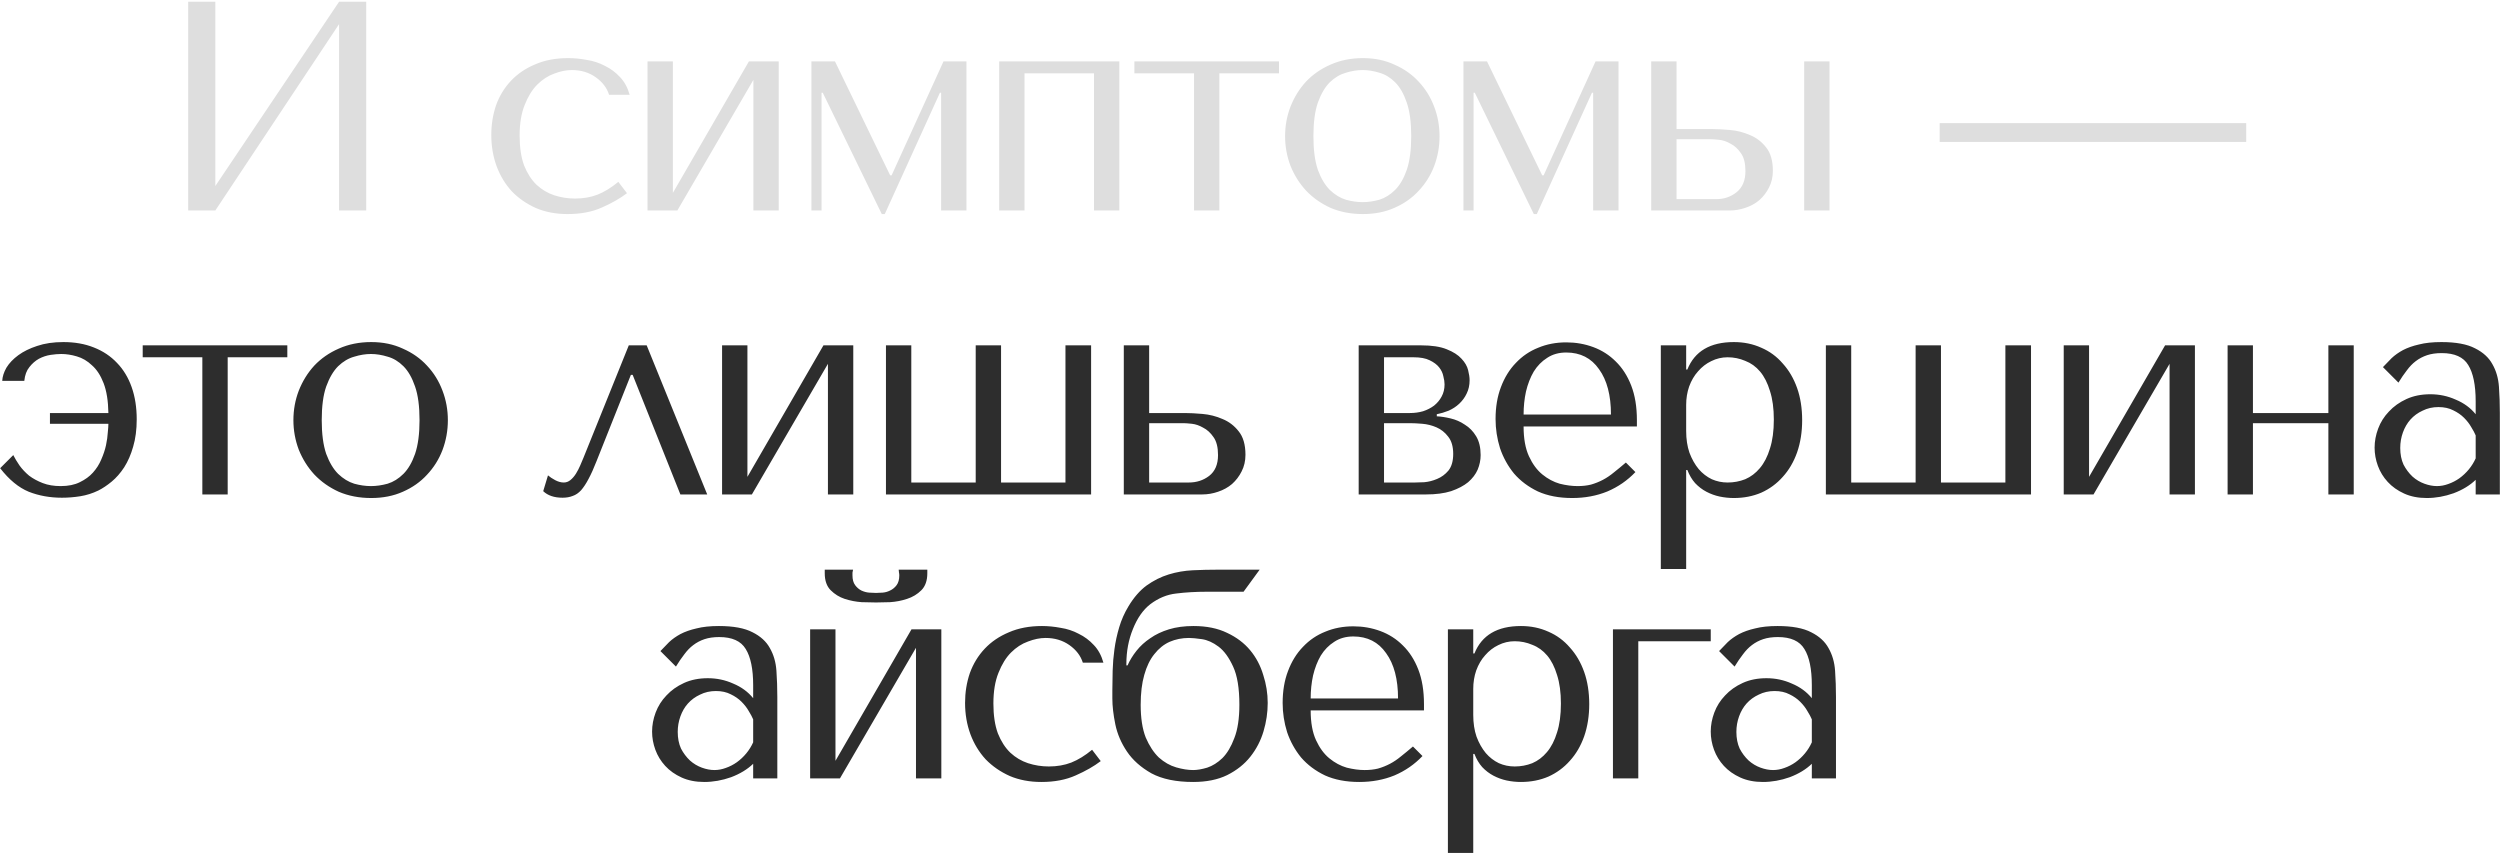 <?xml version="1.0" encoding="UTF-8"?> <svg xmlns="http://www.w3.org/2000/svg" width="1259" height="430" viewBox="0 0 1259 430" fill="none"><path d="M108.438 93.687L170.756 0.885H184.421V106H170.756V12.148L108.438 106H94.773V0.885H108.438V93.687ZM289.614 99.993C293.719 99.993 297.473 99.343 300.876 98.041C304.38 96.64 307.884 94.487 311.388 91.584L315.743 97.29C312.339 99.893 308.134 102.296 303.129 104.498C298.224 106.701 292.467 107.802 285.86 107.802C279.954 107.802 274.648 106.801 269.943 104.799C265.238 102.696 261.183 99.893 257.779 96.389C254.476 92.786 251.923 88.581 250.121 83.776C248.319 78.87 247.418 73.615 247.418 68.009C247.418 62.703 248.219 57.697 249.821 52.992C251.523 48.287 254.025 44.183 257.329 40.679C260.633 37.175 264.687 34.422 269.492 32.42C274.297 30.317 279.853 29.266 286.16 29.266C289.164 29.266 292.267 29.567 295.471 30.167C298.774 30.668 301.827 31.669 304.631 33.17C307.534 34.572 310.086 36.474 312.289 38.877C314.491 41.179 316.093 44.133 317.094 47.736H306.733C305.632 44.233 303.379 41.279 299.975 38.877C296.572 36.474 292.567 35.273 287.962 35.273C285.159 35.273 282.206 35.873 279.103 37.075C275.999 38.176 273.146 40.028 270.543 42.631C268.041 45.134 265.938 48.537 264.236 52.842C262.535 57.047 261.684 62.202 261.684 68.309C261.684 74.215 262.434 79.221 263.936 83.325C265.538 87.33 267.64 90.583 270.243 93.086C272.846 95.489 275.799 97.24 279.103 98.342C282.506 99.443 286.01 99.993 289.614 99.993ZM338.86 97.14L377.151 30.918H392.168V106H379.404V40.228L341.112 106H326.096V30.918H338.86V97.14ZM420.49 30.918L448.27 88.281H449.021L475.15 30.918H486.712V106H473.948V46.685H473.348L445.567 107.802H444.066L414.333 46.685H413.733V106H408.627V30.918H420.49ZM515.947 36.925V106H503.183V30.918H563.699V106H550.936V36.925H515.947ZM601.312 106V36.925H571.279V30.918H644.109V36.925H614.076V106H601.312ZM724.955 68.609C724.955 73.815 724.054 78.82 722.253 83.626C720.451 88.331 717.848 92.485 714.444 96.089C711.14 99.693 707.086 102.546 702.281 104.649C697.576 106.751 692.27 107.802 686.363 107.802C680.357 107.802 674.901 106.751 669.996 104.649C665.19 102.446 661.086 99.543 657.682 95.939C654.378 92.335 651.776 88.181 649.874 83.475C648.072 78.67 647.171 73.715 647.171 68.609C647.171 63.404 648.072 58.448 649.874 53.743C651.776 48.938 654.378 44.733 657.682 41.129C661.086 37.525 665.19 34.672 669.996 32.57C674.901 30.367 680.357 29.266 686.363 29.266C692.27 29.266 697.576 30.367 702.281 32.57C707.086 34.672 711.14 37.525 714.444 41.129C717.848 44.733 720.451 48.938 722.253 53.743C724.054 58.448 724.955 63.404 724.955 68.609ZM710.69 68.609C710.69 61.602 709.939 55.945 708.437 51.641C706.936 47.236 704.984 43.832 702.581 41.43C700.178 39.027 697.526 37.425 694.622 36.624C691.719 35.723 688.916 35.273 686.213 35.273C683.51 35.273 680.707 35.723 677.804 36.624C674.901 37.425 672.198 39.027 669.695 41.43C667.293 43.832 665.29 47.236 663.689 51.641C662.187 55.945 661.436 61.602 661.436 68.609C661.436 75.517 662.187 81.173 663.689 85.578C665.29 89.882 667.293 93.236 669.695 95.639C672.198 98.041 674.901 99.693 677.804 100.594C680.707 101.395 683.51 101.795 686.213 101.795C688.916 101.795 691.719 101.395 694.622 100.594C697.526 99.693 700.178 98.041 702.581 95.639C704.984 93.236 706.936 89.882 708.437 85.578C709.939 81.173 710.69 75.517 710.69 68.609ZM748.856 30.918L776.636 88.281H777.387L803.516 30.918H815.078V106H802.314V46.685H801.714L773.934 107.802H772.432L742.699 46.685H742.099V106H736.993V30.918H748.856ZM831.549 30.918H844.313V65.005H862.333C864.736 65.005 867.689 65.155 871.193 65.456C874.697 65.756 878.05 66.607 881.254 68.009C884.457 69.31 887.16 71.362 889.363 74.165C891.665 76.968 892.816 80.923 892.816 86.028C892.816 89.132 892.166 91.935 890.864 94.437C889.663 96.84 888.061 98.942 886.059 100.744C884.057 102.446 881.704 103.748 879.001 104.649C876.398 105.55 873.746 106 871.043 106H831.549V30.918ZM908.584 30.918H921.347V106H908.584V30.918ZM844.313 100.294H864.285C868.189 100.294 871.593 99.142 874.496 96.84C877.5 94.437 879.001 90.883 879.001 86.178C879.001 82.274 878.25 79.271 876.749 77.168C875.247 74.966 873.495 73.364 871.493 72.363C869.591 71.262 867.689 70.611 865.787 70.411C863.885 70.211 862.483 70.111 861.582 70.111H844.313V100.294ZM976.821 71.462V62.002H1131.19V71.462H976.821Z" fill="#DEDEDE"></path><path d="M30.86 178.273C29.258 178.273 27.456 178.423 25.454 178.723C23.451 179.024 21.499 179.674 19.597 180.675C17.795 181.677 16.194 183.078 14.792 184.88C13.39 186.582 12.54 188.884 12.239 191.788H1.127C1.227 189.685 1.928 187.483 3.229 185.18C4.631 182.878 6.633 180.776 9.236 178.873C11.839 176.971 14.992 175.42 18.696 174.218C22.5 172.917 26.905 172.266 31.911 172.266C37.617 172.266 42.722 173.167 47.227 174.969C51.833 176.771 55.737 179.374 58.94 182.778C62.144 186.081 64.596 190.136 66.298 194.941C68 199.746 68.851 205.152 68.851 211.159C68.851 216.364 68.25 220.969 67.049 224.974C65.948 228.878 64.446 232.332 62.544 235.335C60.642 238.238 58.54 240.641 56.237 242.543C53.935 244.445 51.682 245.947 49.48 247.048C46.577 248.449 43.574 249.4 40.47 249.901C37.367 250.402 34.263 250.652 31.16 250.652C25.153 250.652 19.597 249.651 14.492 247.649C9.386 245.546 4.581 241.592 0.076 235.786L6.683 229.178C7.484 230.78 8.535 232.532 9.837 234.434C11.138 236.236 12.74 237.938 14.642 239.54C16.644 241.041 18.947 242.293 21.549 243.294C24.152 244.295 27.156 244.795 30.559 244.795C34.363 244.795 37.567 244.145 40.17 242.843C42.873 241.542 45.075 239.94 46.777 238.038C48.579 236.036 49.98 233.833 50.982 231.431C52.083 228.928 52.884 226.525 53.384 224.223C53.885 221.82 54.185 219.668 54.285 217.766C54.485 215.864 54.586 214.412 54.586 213.411H25.153V208.005H54.586C54.485 201.899 53.684 196.893 52.183 192.989C50.681 189.085 48.729 186.081 46.327 183.979C44.024 181.777 41.471 180.275 38.668 179.474C35.965 178.673 33.362 178.273 30.86 178.273ZM101.9 249V179.925H71.867V173.918H144.697V179.925H114.664V249H101.9ZM225.543 211.609C225.543 216.815 224.642 221.82 222.841 226.626C221.039 231.331 218.436 235.485 215.032 239.089C211.728 242.693 207.674 245.546 202.869 247.649C198.164 249.751 192.858 250.802 186.951 250.802C180.945 250.802 175.489 249.751 170.584 247.649C165.778 245.446 161.674 242.543 158.27 238.939C154.966 235.335 152.364 231.181 150.462 226.475C148.66 221.67 147.759 216.715 147.759 211.609C147.759 206.404 148.66 201.448 150.462 196.743C152.364 191.938 154.966 187.733 158.27 184.129C161.674 180.525 165.778 177.672 170.584 175.57C175.489 173.367 180.945 172.266 186.951 172.266C192.858 172.266 198.164 173.367 202.869 175.57C207.674 177.672 211.728 180.525 215.032 184.129C218.436 187.733 221.039 191.938 222.841 196.743C224.642 201.448 225.543 206.404 225.543 211.609ZM211.278 211.609C211.278 204.602 210.527 198.945 209.025 194.641C207.524 190.236 205.572 186.832 203.169 184.43C200.766 182.027 198.114 180.425 195.21 179.624C192.307 178.723 189.504 178.273 186.801 178.273C184.098 178.273 181.295 178.723 178.392 179.624C175.489 180.425 172.786 182.027 170.283 184.43C167.881 186.832 165.878 190.236 164.277 194.641C162.775 198.945 162.024 204.602 162.024 211.609C162.024 218.517 162.775 224.173 164.277 228.578C165.878 232.882 167.881 236.236 170.283 238.639C172.786 241.041 175.489 242.693 178.392 243.594C181.295 244.395 184.098 244.795 186.801 244.795C189.504 244.795 192.307 244.395 195.21 243.594C198.114 242.693 200.766 241.041 203.169 238.639C205.572 236.236 207.524 232.882 209.025 228.578C210.527 224.173 211.278 218.517 211.278 211.609ZM325.669 173.918L356.152 249H342.637L318.611 188.784H317.71L300.441 232.182C299.04 235.786 297.688 238.789 296.387 241.191C295.185 243.494 293.934 245.396 292.633 246.898C291.331 248.299 289.93 249.25 288.428 249.751C286.926 250.351 285.225 250.652 283.323 250.652C279.118 250.652 275.864 249.551 273.562 247.348L275.964 239.39C276.865 240.19 278.067 240.991 279.568 241.792C281.07 242.593 282.522 242.993 283.923 242.993C285.124 242.993 286.226 242.593 287.227 241.792C288.328 240.891 289.279 239.79 290.08 238.489C290.881 237.187 291.582 235.836 292.182 234.434C292.783 232.932 293.333 231.631 293.834 230.53L316.659 173.918H325.669ZM376.401 240.14L414.692 173.918H429.709V249H416.945V183.228L378.653 249H363.637V173.918H376.401V240.14ZM446.168 249V173.918H458.932V242.993H491.367V173.918H504.131V242.993H536.567V173.918H549.481V249H446.168ZM565.947 173.918H578.711V208.005H596.731C599.133 208.005 602.087 208.155 605.59 208.456C609.094 208.756 612.448 209.607 615.651 211.009C618.855 212.31 621.558 214.362 623.76 217.165C626.063 219.968 627.214 223.923 627.214 229.028C627.214 232.132 626.563 234.935 625.262 237.437C624.061 239.84 622.459 241.942 620.457 243.744C618.455 245.446 616.102 246.748 613.399 247.649C610.796 248.55 608.143 249 605.44 249H565.947V173.918ZM578.711 242.993H598.683C602.587 242.993 605.991 241.892 608.894 239.69C611.897 237.387 613.399 233.884 613.399 229.178C613.399 225.274 612.648 222.271 611.147 220.169C609.645 217.966 607.893 216.364 605.891 215.363C603.989 214.262 602.087 213.611 600.185 213.411C598.283 213.211 596.881 213.111 595.98 213.111H578.711V242.993ZM684.231 173.918H715.615C721.021 173.918 725.325 174.569 728.529 175.87C731.833 177.172 734.335 178.773 736.037 180.675C737.739 182.477 738.84 184.38 739.341 186.382C739.841 188.384 740.092 190.086 740.092 191.487C740.092 193.99 739.591 196.242 738.59 198.245C737.689 200.147 736.438 201.849 734.836 203.35C733.334 204.752 731.582 205.903 729.58 206.804C727.578 207.605 725.576 208.205 723.573 208.606V209.657C725.676 209.757 727.978 210.108 730.481 210.708C733.084 211.309 735.486 212.36 737.689 213.862C739.991 215.263 741.893 217.215 743.395 219.718C744.897 222.221 745.648 225.374 745.648 229.178C745.648 231.681 745.147 234.134 744.146 236.536C743.145 238.839 741.543 240.941 739.341 242.843C737.138 244.645 734.285 246.147 730.781 247.348C727.278 248.449 723.073 249 718.168 249H684.231V173.918ZM696.994 242.993H712.612C713.613 242.993 715.164 242.943 717.267 242.843C719.469 242.643 721.621 242.092 723.724 241.191C725.926 240.29 727.828 238.889 729.43 236.987C731.032 234.985 731.833 232.182 731.833 228.578C731.833 224.874 730.982 221.971 729.28 219.868C727.678 217.766 725.726 216.214 723.423 215.213C721.121 214.212 718.718 213.611 716.215 213.411C713.813 213.211 711.811 213.111 710.209 213.111H696.994V242.993ZM696.994 208.005H710.059C712.361 208.005 714.564 207.705 716.666 207.104C718.768 206.404 720.62 205.452 722.222 204.251C723.824 202.95 725.075 201.448 725.976 199.746C726.977 197.944 727.478 195.892 727.478 193.59C727.478 192.388 727.278 191.037 726.877 189.535C726.577 187.933 725.876 186.432 724.775 185.03C723.674 183.629 722.072 182.427 719.97 181.426C717.967 180.425 715.264 179.925 711.861 179.925H696.994V208.005ZM824.343 214.763H767.281C767.281 220.869 768.182 225.875 769.984 229.779C771.785 233.683 774.038 236.737 776.741 238.939C779.444 241.141 782.347 242.693 785.45 243.594C788.654 244.395 791.657 244.795 794.46 244.795C796.963 244.795 799.215 244.545 801.218 244.045C803.32 243.444 805.322 242.643 807.224 241.642C809.126 240.641 810.978 239.39 812.78 237.888C814.682 236.386 816.684 234.734 818.787 232.932L823.592 237.738C819.588 241.942 814.883 245.196 809.477 247.498C804.071 249.701 798.164 250.802 791.757 250.802C785.15 250.802 779.394 249.701 774.488 247.498C769.683 245.196 765.679 242.193 762.475 238.489C759.372 234.684 757.019 230.43 755.418 225.725C753.916 220.919 753.165 216.014 753.165 211.009C753.165 205.002 754.066 199.646 755.868 194.941C757.67 190.136 760.173 186.081 763.376 182.778C766.58 179.374 770.334 176.821 774.639 175.119C778.943 173.317 783.648 172.416 788.754 172.416C793.559 172.416 798.114 173.217 802.419 174.819C806.724 176.421 810.478 178.823 813.681 182.027C816.985 185.23 819.588 189.285 821.49 194.19C823.392 199.096 824.343 204.902 824.343 211.609V214.763ZM767.281 208.756H811.279C811.279 199.046 809.276 191.437 805.272 185.931C801.368 180.325 795.862 177.522 788.754 177.522C785.05 177.522 781.846 178.423 779.144 180.225C776.441 181.927 774.188 184.229 772.386 187.133C770.684 190.036 769.383 193.389 768.482 197.193C767.681 200.898 767.281 204.752 767.281 208.756ZM836.389 286.541V173.918H849.153V186.081H849.753C853.457 176.871 861.266 172.266 873.179 172.266C878.184 172.266 882.789 173.217 886.994 175.119C891.199 176.921 894.803 179.574 897.806 183.078C900.909 186.482 903.312 190.586 905.014 195.392C906.716 200.197 907.566 205.603 907.566 211.609C907.566 217.516 906.716 222.922 905.014 227.827C903.312 232.632 900.909 236.737 897.806 240.14C894.803 243.544 891.199 246.197 886.994 248.099C882.789 249.901 878.184 250.802 873.179 250.802C870.776 250.802 868.374 250.552 865.971 250.051C863.669 249.551 861.466 248.75 859.364 247.649C857.262 246.547 855.36 245.096 853.658 243.294C852.056 241.492 850.755 239.289 849.753 236.687H849.153V286.541H836.389ZM849.153 203.951V217.015C849.153 221.12 849.703 224.774 850.805 227.977C852.006 231.181 853.558 233.934 855.46 236.236C857.362 238.438 859.564 240.14 862.067 241.342C864.57 242.443 867.222 242.993 870.026 242.993C873.129 242.993 876.082 242.443 878.885 241.342C881.688 240.14 884.141 238.288 886.243 235.786C888.446 233.183 890.147 229.879 891.349 225.875C892.65 221.87 893.301 217.015 893.301 211.309C893.301 205.703 892.65 200.898 891.349 196.893C890.147 192.889 888.496 189.635 886.393 187.133C884.291 184.63 881.788 182.828 878.885 181.727C876.082 180.525 873.129 179.925 870.026 179.925C867.122 179.925 864.369 180.575 861.767 181.877C859.264 183.078 857.061 184.78 855.159 186.982C853.257 189.085 851.756 191.637 850.654 194.641C849.653 197.544 849.153 200.647 849.153 203.951ZM919.507 249V173.918H932.271V242.993H964.706V173.918H977.47V242.993H1009.91V173.918H1022.82V249H919.507ZM1052.05 240.14L1090.34 173.918H1105.36V249H1092.59V183.228L1054.3 249H1039.29V173.918H1052.05V240.14ZM1134.58 213.111V249H1121.82V173.918H1134.58V208.005H1172.57V173.918H1185.34V249H1172.57V213.111H1134.58ZM1229.49 172.266C1236.79 172.266 1242.45 173.317 1246.45 175.42C1250.46 177.422 1253.36 180.075 1255.16 183.378C1257.07 186.682 1258.17 190.486 1258.47 194.791C1258.77 199.096 1258.92 203.5 1258.92 208.005V249H1246.75V241.642C1243.85 244.445 1240.15 246.697 1235.64 248.399C1231.14 250.001 1226.63 250.802 1222.13 250.802C1217.82 250.802 1214.02 250.051 1210.72 248.55C1207.41 247.048 1204.66 245.096 1202.46 242.693C1200.25 240.29 1198.6 237.588 1197.5 234.584C1196.4 231.581 1195.85 228.528 1195.85 225.424C1195.85 222.221 1196.45 219.017 1197.65 215.814C1198.85 212.61 1200.65 209.757 1203.06 207.254C1205.46 204.652 1208.41 202.549 1211.92 200.948C1215.42 199.346 1219.43 198.545 1223.93 198.545C1228.43 198.545 1232.69 199.446 1236.69 201.248C1240.8 202.95 1244.15 205.402 1246.75 208.606V202.149C1246.75 193.94 1245.5 187.833 1243 183.829C1240.6 179.825 1236.14 177.822 1229.64 177.822C1226.83 177.822 1224.38 178.173 1222.28 178.873C1220.18 179.574 1218.27 180.575 1216.57 181.877C1214.97 183.078 1213.47 184.63 1212.07 186.532C1210.67 188.334 1209.26 190.386 1207.86 192.689L1200.05 184.88C1201.46 183.378 1202.91 181.877 1204.41 180.375C1206.01 178.873 1207.91 177.522 1210.11 176.321C1212.42 175.119 1215.12 174.168 1218.22 173.468C1221.33 172.667 1225.08 172.266 1229.49 172.266ZM1246.75 219.268C1246.25 218.066 1245.5 216.665 1244.5 215.063C1243.6 213.461 1242.4 211.91 1240.9 210.408C1239.4 208.906 1237.59 207.655 1235.49 206.654C1233.39 205.553 1230.89 205.002 1227.98 205.002C1225.08 205.002 1222.43 205.603 1220.03 206.804C1217.62 207.905 1215.57 209.407 1213.87 211.309C1212.27 213.111 1211.02 215.263 1210.11 217.766C1209.21 220.269 1208.76 222.871 1208.76 225.574C1208.76 228.778 1209.31 231.581 1210.42 233.984C1211.62 236.286 1213.12 238.288 1214.92 239.99C1216.72 241.592 1218.72 242.793 1220.93 243.594C1223.13 244.395 1225.23 244.795 1227.23 244.795C1229.14 244.795 1231.04 244.445 1232.94 243.744C1234.94 243.044 1236.79 242.092 1238.5 240.891C1240.3 239.59 1241.9 238.088 1243.3 236.386C1244.7 234.684 1245.85 232.832 1246.75 230.83V219.268ZM362.026 315.266C369.334 315.266 374.99 316.317 378.994 318.42C382.999 320.422 385.902 323.075 387.704 326.378C389.606 329.682 390.707 333.486 391.008 337.791C391.308 342.096 391.458 346.5 391.458 351.005V392H379.295V384.642C376.392 387.445 372.688 389.697 368.183 391.399C363.678 393.001 359.173 393.802 354.668 393.802C350.363 393.802 346.559 393.051 343.255 391.55C339.952 390.048 337.199 388.096 334.996 385.693C332.794 383.29 331.142 380.588 330.041 377.584C328.94 374.581 328.389 371.528 328.389 368.424C328.389 365.221 328.99 362.017 330.191 358.814C331.393 355.61 333.194 352.757 335.597 350.254C338 347.652 340.953 345.549 344.457 343.948C347.961 342.346 351.965 341.545 356.47 341.545C360.975 341.545 365.229 342.446 369.234 344.248C373.338 345.95 376.692 348.402 379.295 351.606V345.149C379.295 336.94 378.043 330.833 375.541 326.829C373.138 322.825 368.683 320.822 362.176 320.822C359.373 320.822 356.92 321.173 354.818 321.873C352.716 322.574 350.814 323.575 349.112 324.877C347.51 326.078 346.008 327.63 344.607 329.532C343.205 331.334 341.804 333.386 340.402 335.689L332.594 327.88C333.995 326.378 335.447 324.877 336.949 323.375C338.55 321.873 340.452 320.522 342.655 319.321C344.957 318.119 347.66 317.168 350.764 316.468C353.867 315.667 357.621 315.266 362.026 315.266ZM379.295 362.268C378.794 361.066 378.043 359.665 377.042 358.063C376.141 356.461 374.94 354.91 373.438 353.408C371.937 351.906 370.135 350.655 368.032 349.654C365.93 348.553 363.427 348.002 360.524 348.002C357.621 348.002 354.968 348.603 352.566 349.804C350.163 350.905 348.111 352.407 346.409 354.309C344.807 356.111 343.556 358.263 342.655 360.766C341.754 363.269 341.303 365.871 341.303 368.574C341.303 371.778 341.854 374.581 342.955 376.984C344.156 379.286 345.658 381.288 347.46 382.99C349.262 384.592 351.264 385.793 353.467 386.594C355.669 387.395 357.771 387.795 359.773 387.795C361.676 387.795 363.578 387.445 365.48 386.744C367.482 386.044 369.334 385.092 371.036 383.891C372.838 382.59 374.439 381.088 375.841 379.386C377.243 377.684 378.394 375.832 379.295 373.83V362.268ZM420.746 383.14L459.038 316.918H474.054V392H461.29V326.228L422.998 392H407.982V316.918H420.746V383.14ZM441.168 303.403C439.266 303.403 436.863 303.353 433.96 303.253C431.057 303.053 428.204 302.502 425.401 301.601C422.698 300.7 420.345 299.249 418.343 297.247C416.341 295.244 415.34 292.391 415.34 288.687V286.885H429.606C429.505 287.386 429.405 287.886 429.305 288.387C429.305 288.787 429.305 289.238 429.305 289.738C429.305 291.841 429.756 293.493 430.657 294.694C431.558 295.895 432.609 296.796 433.81 297.397C435.112 297.997 436.413 298.348 437.714 298.448C439.116 298.548 440.267 298.598 441.168 298.598C442.069 298.598 443.17 298.548 444.472 298.448C445.773 298.348 447.025 297.997 448.226 297.397C449.527 296.796 450.628 295.895 451.529 294.694C452.43 293.493 452.881 291.841 452.881 289.738C452.881 289.238 452.831 288.787 452.731 288.387C452.731 287.886 452.681 287.386 452.581 286.885H466.996V288.687C466.996 292.391 465.995 295.244 463.993 297.247C461.991 299.249 459.588 300.7 456.785 301.601C454.082 302.502 451.229 303.053 448.226 303.253C445.323 303.353 442.97 303.403 441.168 303.403ZM528.204 385.993C532.309 385.993 536.063 385.343 539.467 384.041C542.971 382.64 546.474 380.487 549.978 377.584L554.333 383.29C550.929 385.893 546.725 388.296 541.719 390.498C536.814 392.701 531.058 393.802 524.45 393.802C518.544 393.802 513.238 392.801 508.533 390.799C503.828 388.696 499.773 385.893 496.37 382.39C493.066 378.786 490.513 374.581 488.711 369.776C486.909 364.87 486.008 359.615 486.008 354.009C486.008 348.703 486.809 343.697 488.411 338.992C490.113 334.287 492.616 330.183 495.919 326.679C499.223 323.175 503.277 320.422 508.083 318.42C512.888 316.317 518.444 315.266 524.751 315.266C527.754 315.266 530.857 315.567 534.061 316.167C537.364 316.668 540.418 317.669 543.221 319.171C546.124 320.572 548.677 322.474 550.879 324.877C553.082 327.179 554.683 330.133 555.684 333.736H545.323C544.222 330.233 541.969 327.279 538.566 324.877C535.162 322.474 531.158 321.273 526.553 321.273C523.75 321.273 520.796 321.873 517.693 323.075C514.59 324.176 511.737 326.028 509.134 328.631C506.631 331.134 504.529 334.537 502.827 338.842C501.125 343.047 500.274 348.202 500.274 354.309C500.274 360.215 501.025 365.221 502.526 369.325C504.128 373.33 506.23 376.583 508.833 379.086C511.436 381.489 514.389 383.24 517.693 384.342C521.097 385.443 524.601 385.993 528.204 385.993ZM613.489 286.885H634.362L626.253 297.997H607.783C602.177 297.997 597.021 298.298 592.316 298.898C587.711 299.399 583.356 301.201 579.252 304.304C575.648 307.107 572.745 311.262 570.542 316.768C568.34 322.174 567.239 328.03 567.239 334.337V335.088H567.84C568.941 332.585 570.442 330.133 572.344 327.73C574.247 325.327 576.549 323.225 579.252 321.423C581.955 319.521 585.108 318.019 588.712 316.918C592.316 315.817 596.421 315.266 601.026 315.266C607.633 315.266 613.289 316.418 617.994 318.72C622.699 320.922 626.554 323.826 629.557 327.43C632.56 331.033 634.763 335.188 636.164 339.893C637.666 344.498 638.417 349.203 638.417 354.009C638.417 358.814 637.716 363.569 636.314 368.274C634.913 372.979 632.71 377.234 629.707 381.038C626.704 384.842 622.799 387.946 617.994 390.348C613.289 392.651 607.583 393.802 600.876 393.802C592.266 393.802 585.259 392.35 579.853 389.447C574.547 386.444 570.442 382.79 567.539 378.485C564.636 374.181 562.684 369.626 561.683 364.82C560.682 359.915 560.181 355.56 560.181 351.756V347.702C560.181 344.598 560.231 341.295 560.331 337.791C560.431 334.187 560.732 330.583 561.232 326.979C561.733 323.275 562.534 319.571 563.635 315.867C564.736 312.163 566.288 308.659 568.29 305.355C570.993 300.851 574.046 297.347 577.45 294.844C580.954 292.341 584.658 290.489 588.562 289.288C592.466 288.087 596.521 287.386 600.725 287.186C604.93 286.985 609.185 286.885 613.489 286.885ZM574.447 354.91C574.447 361.617 575.298 367.123 577 371.428C578.801 375.632 581.004 378.986 583.607 381.489C586.31 383.891 589.213 385.543 592.316 386.444C595.42 387.345 598.273 387.795 600.876 387.795C602.878 387.795 605.23 387.395 607.933 386.594C610.636 385.693 613.189 384.091 615.592 381.789C617.994 379.386 619.996 376.033 621.598 371.728C623.3 367.423 624.151 361.817 624.151 354.91C624.151 346.6 623.1 340.193 620.998 335.689C618.895 331.084 616.443 327.73 613.639 325.628C610.836 323.525 608.033 322.274 605.23 321.873C602.427 321.473 600.275 321.273 598.773 321.273C595.269 321.273 592.016 321.924 589.013 323.225C586.109 324.526 583.557 326.579 581.354 329.382C579.152 332.085 577.45 335.588 576.249 339.893C575.047 344.098 574.447 349.103 574.447 354.91ZM717.116 357.763H660.054C660.054 363.869 660.955 368.875 662.757 372.779C664.559 376.683 666.812 379.737 669.515 381.939C672.217 384.141 675.121 385.693 678.224 386.594C681.428 387.395 684.431 387.795 687.234 387.795C689.737 387.795 691.989 387.545 693.991 387.045C696.094 386.444 698.096 385.643 699.998 384.642C701.9 383.641 703.752 382.39 705.554 380.888C707.456 379.386 709.458 377.734 711.56 375.932L716.366 380.738C712.361 384.942 707.656 388.196 702.25 390.498C696.844 392.701 690.938 393.802 684.531 393.802C677.924 393.802 672.167 392.701 667.262 390.498C662.457 388.196 658.452 385.193 655.249 381.489C652.146 377.684 649.793 373.43 648.191 368.725C646.69 363.919 645.939 359.014 645.939 354.009C645.939 348.002 646.84 342.646 648.642 337.941C650.444 333.136 652.946 329.081 656.15 325.778C659.353 322.374 663.108 319.821 667.412 318.119C671.717 316.317 676.422 315.416 681.528 315.416C686.333 315.416 690.888 316.217 695.193 317.819C699.497 319.421 703.251 321.823 706.455 325.027C709.758 328.23 712.361 332.285 714.263 337.19C716.165 342.096 717.116 347.902 717.116 354.609V357.763ZM660.054 351.756H704.052C704.052 342.046 702.05 334.437 698.046 328.931C694.141 323.325 688.635 320.522 681.528 320.522C677.824 320.522 674.62 321.423 671.917 323.225C669.214 324.927 666.962 327.229 665.16 330.133C663.458 333.036 662.156 336.389 661.256 340.193C660.455 343.898 660.054 347.752 660.054 351.756ZM729.162 429.541V316.918H741.926V329.081H742.527C746.231 319.871 754.04 315.266 765.953 315.266C770.958 315.266 775.563 316.217 779.768 318.119C783.972 319.921 787.576 322.574 790.579 326.078C793.683 329.482 796.085 333.586 797.787 338.392C799.489 343.197 800.34 348.603 800.34 354.609C800.34 360.516 799.489 365.922 797.787 370.827C796.085 375.632 793.683 379.737 790.579 383.14C787.576 386.544 783.972 389.197 779.768 391.099C775.563 392.901 770.958 393.802 765.953 393.802C763.55 393.802 761.147 393.552 758.745 393.051C756.442 392.551 754.24 391.75 752.137 390.649C750.035 389.547 748.133 388.096 746.431 386.294C744.829 384.492 743.528 382.289 742.527 379.687H741.926V429.541H729.162ZM741.926 346.951V360.015C741.926 364.12 742.477 367.774 743.578 370.977C744.779 374.181 746.331 376.934 748.233 379.236C750.135 381.438 752.338 383.14 754.84 384.342C757.343 385.443 759.996 385.993 762.799 385.993C765.902 385.993 768.856 385.443 771.659 384.342C774.462 383.14 776.914 381.288 779.017 378.786C781.219 376.183 782.921 372.879 784.122 368.875C785.424 364.87 786.074 360.015 786.074 354.309C786.074 348.703 785.424 343.898 784.122 339.893C782.921 335.889 781.269 332.635 779.167 330.133C777.065 327.63 774.562 325.828 771.659 324.727C768.856 323.525 765.902 322.925 762.799 322.925C759.896 322.925 757.143 323.575 754.54 324.877C752.037 326.078 749.835 327.78 747.933 329.982C746.031 332.085 744.529 334.637 743.428 337.641C742.427 340.544 741.926 343.647 741.926 346.951ZM861.534 322.925H825.044V392H812.28V316.918H861.534V322.925ZM895.166 315.266C902.474 315.266 908.13 316.317 912.135 318.42C916.139 320.422 919.042 323.075 920.844 326.378C922.746 329.682 923.847 333.486 924.148 337.791C924.448 342.096 924.598 346.5 924.598 351.005V392H912.435V384.642C909.532 387.445 905.828 389.697 901.323 391.399C896.818 393.001 892.313 393.802 887.808 393.802C883.503 393.802 879.699 393.051 876.396 391.55C873.092 390.048 870.339 388.096 868.137 385.693C865.934 383.29 864.283 380.588 863.181 377.584C862.08 374.581 861.53 371.528 861.53 368.424C861.53 365.221 862.13 362.017 863.331 358.814C864.533 355.61 866.335 352.757 868.737 350.254C871.14 347.652 874.093 345.549 877.597 343.948C881.101 342.346 885.105 341.545 889.61 341.545C894.115 341.545 898.37 342.446 902.374 344.248C906.479 345.95 909.832 348.402 912.435 351.606V345.149C912.435 336.94 911.184 330.833 908.681 326.829C906.278 322.825 901.823 320.822 895.316 320.822C892.513 320.822 890.061 321.173 887.958 321.873C885.856 322.574 883.954 323.575 882.252 324.877C880.65 326.078 879.149 327.63 877.747 329.532C876.346 331.334 874.944 333.386 873.543 335.689L865.734 327.88C867.136 326.378 868.587 324.877 870.089 323.375C871.691 321.873 873.593 320.522 875.795 319.321C878.098 318.119 880.801 317.168 883.904 316.468C887.007 315.667 890.761 315.266 895.166 315.266ZM912.435 362.268C911.934 361.066 911.184 359.665 910.183 358.063C909.282 356.461 908.08 354.91 906.579 353.408C905.077 351.906 903.275 350.655 901.173 349.654C899.07 348.553 896.568 348.002 893.665 348.002C890.761 348.002 888.108 348.603 885.706 349.804C883.303 350.905 881.251 352.407 879.549 354.309C877.947 356.111 876.696 358.263 875.795 360.766C874.894 363.269 874.444 365.871 874.444 368.574C874.444 371.778 874.994 374.581 876.095 376.984C877.297 379.286 878.798 381.288 880.6 382.99C882.402 384.592 884.404 385.793 886.607 386.594C888.809 387.395 890.912 387.795 892.914 387.795C894.816 387.795 896.718 387.445 898.62 386.744C900.622 386.044 902.474 385.092 904.176 383.891C905.978 382.59 907.58 381.088 908.981 379.386C910.383 377.684 911.534 375.832 912.435 373.83V362.268Z" fill="#2D2D2D"></path></svg> 
